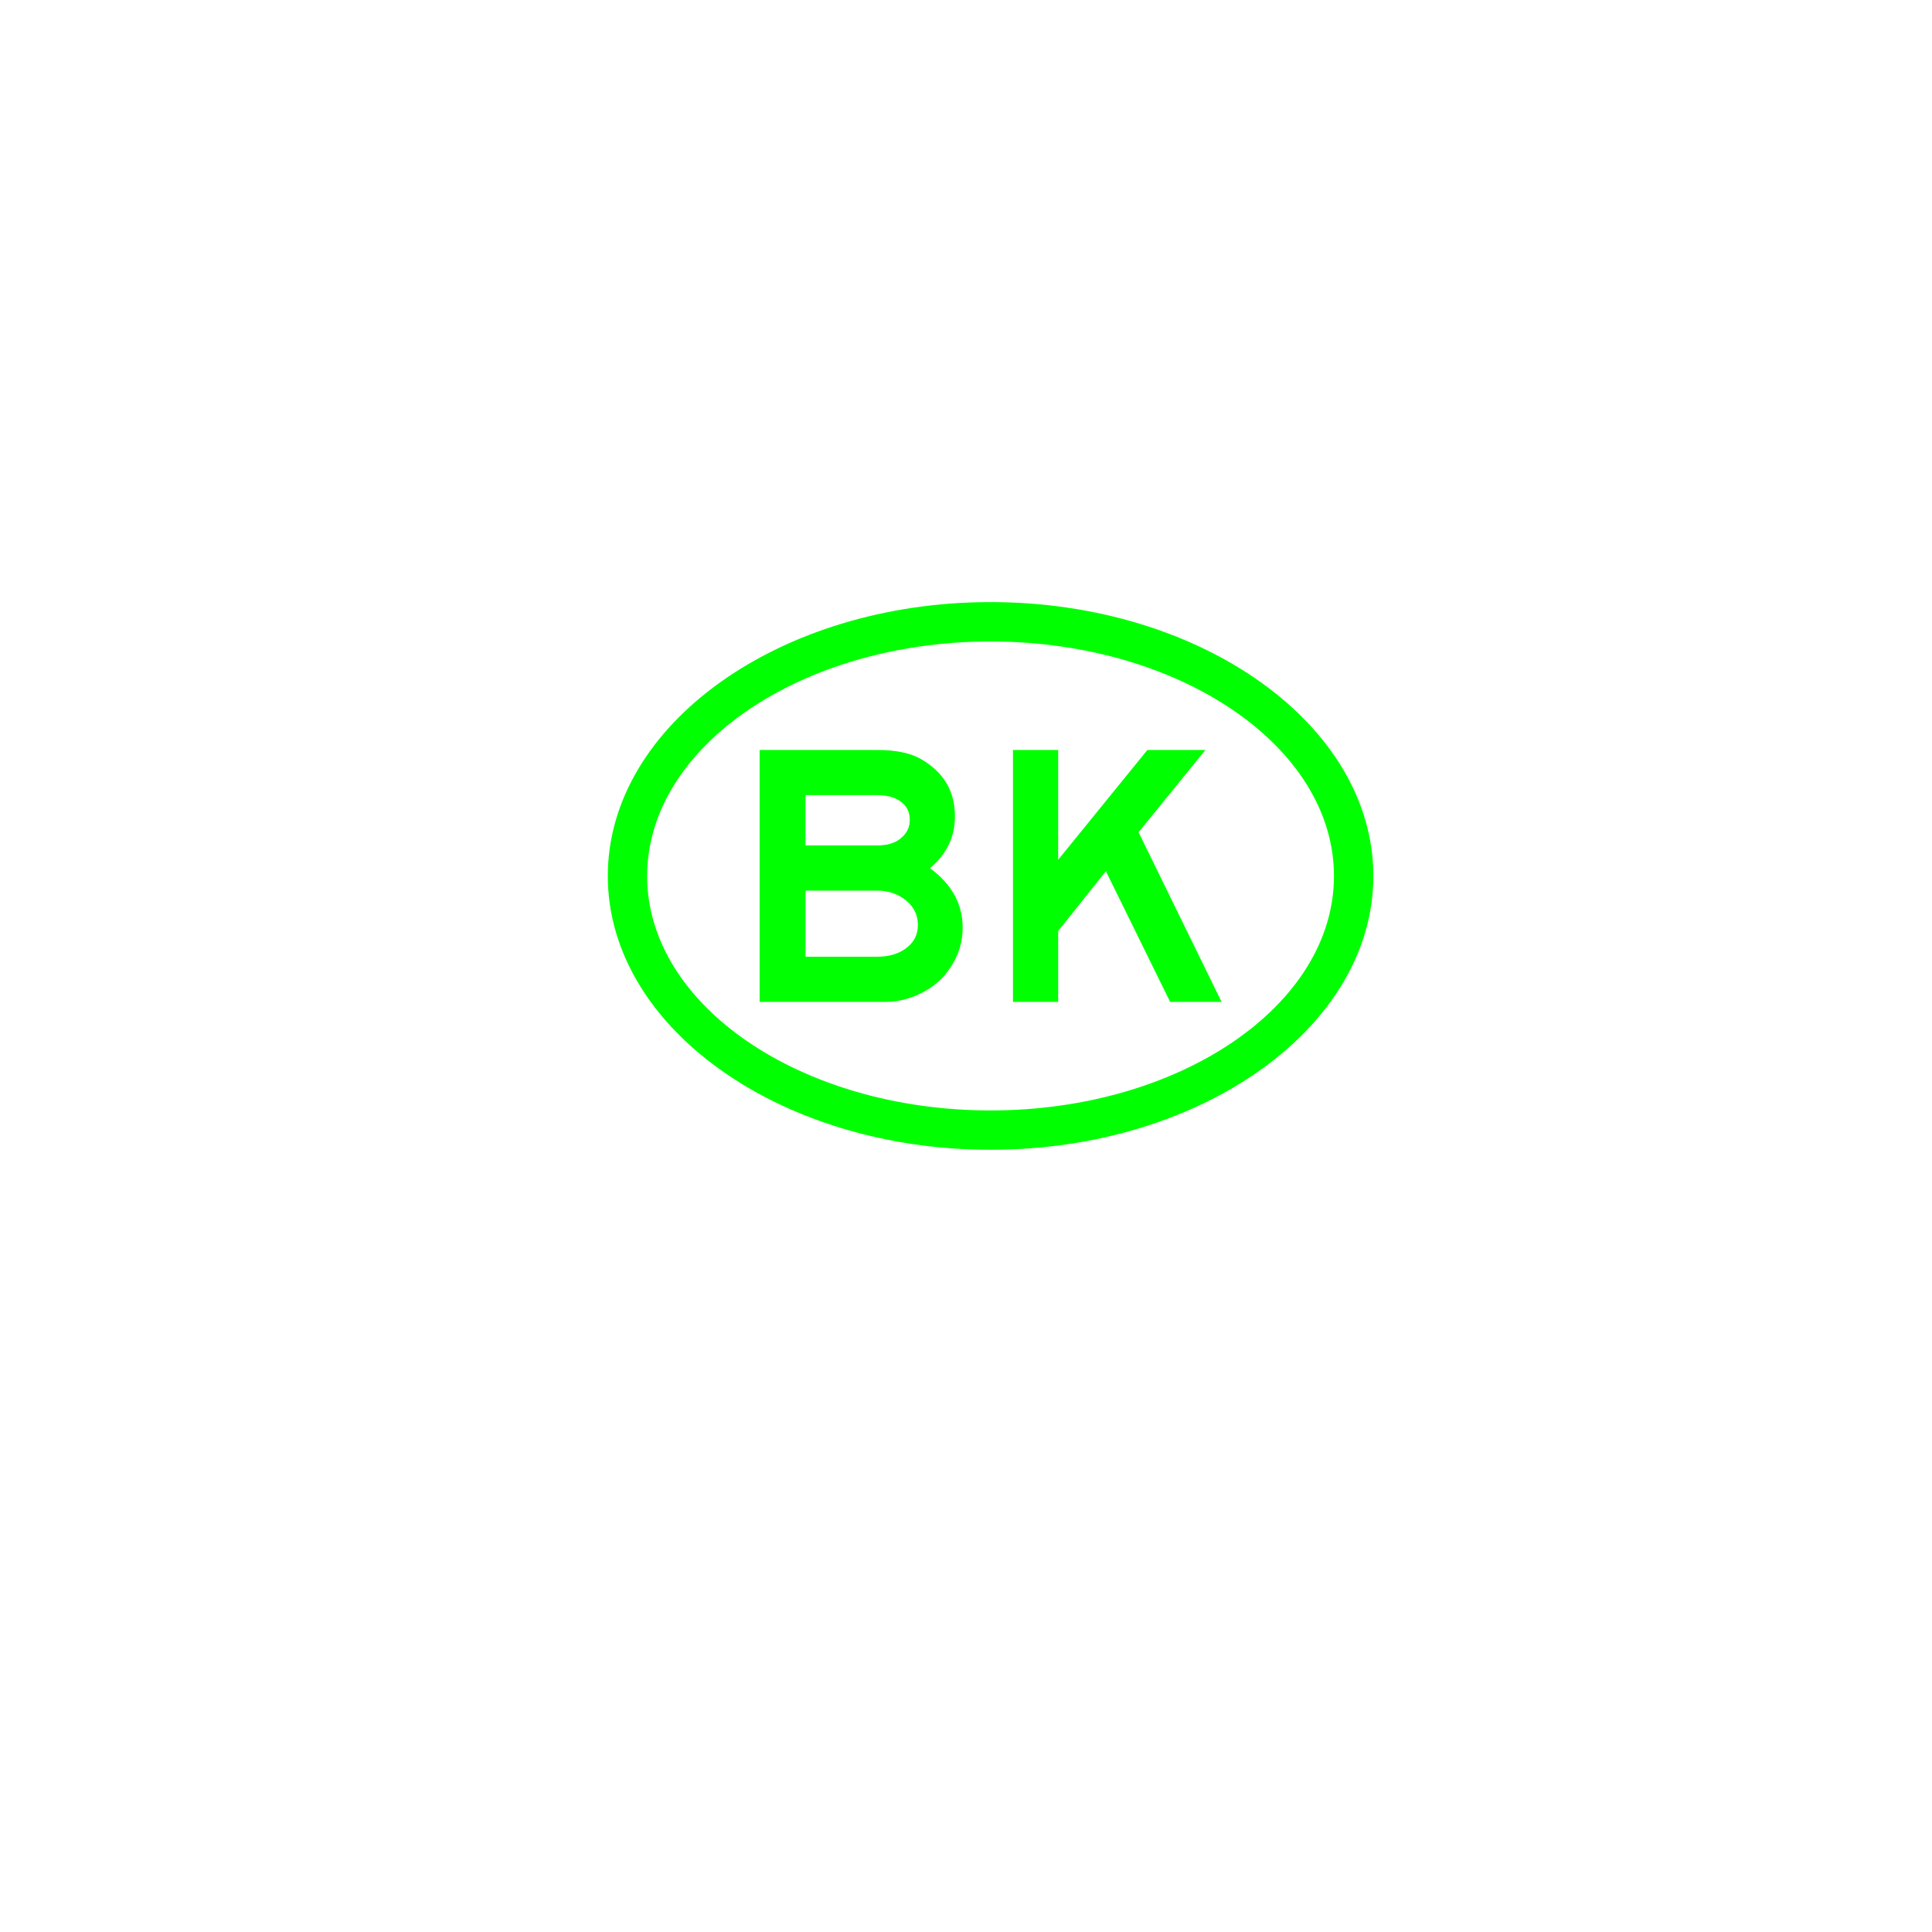 <?xml version="1.0" encoding="UTF-8"?>
<svg version="1.1" width="50" height="50" xmlns="http://www.w3.org/2000/svg">
 <path fill="#0f0" d="m25.636 29.756c-5.462 0-9.906-3.178-9.906-7.085 0-3.908 4.444-7.089 9.906-7.089 5.462 2e-3 9.906 3.182 9.906 7.089s-4.444 7.085-9.906 7.085zm0-13.155c-4.901 0-8.888 2.723-8.888 6.071 0 3.345 3.987 6.066 8.888 6.066s8.887-2.721 8.887-6.066c1e-3 -3.346-3.985-6.069-8.887-6.071z"/>
 <path fill="#0f0" d="m24.914 24.009c0 0.336-0.088 0.653-0.266 0.95-0.178 0.298-0.415 0.529-0.713 0.694-0.335 0.184-0.672 0.276-1.007 0.276h-3.269v-6.52h3.041c0.475 0 0.849 0.076 1.121 0.228 0.596 0.336 0.893 0.833 0.893 1.492 0 0.532-0.216 0.979-0.646 1.34 0.564 0.413 0.846 0.926 0.846 1.54zm-1.369-2.794c0-0.196-0.076-0.352-0.228-0.466s-0.358-0.171-0.618-0.171h-1.853v1.302h1.853c0.259 0 0.463-0.06 0.608-0.181 0.16-0.126 0.238-0.287 0.238-0.484zm0.21 2.728c0-0.259-0.102-0.471-0.304-0.637-0.209-0.171-0.459-0.257-0.751-0.257h-1.853v1.711h1.853c0.311 0 0.564-0.076 0.76-0.228 0.197-0.152 0.295-0.348 0.295-0.589z"/>
 <path fill="#0f0" d="m31.614 25.929h-1.331l-1.663-3.383-1.235 1.549v1.834h-1.169v-6.52h1.169v2.842l2.309-2.842h1.502l-1.73 2.129z"/>
</svg>
